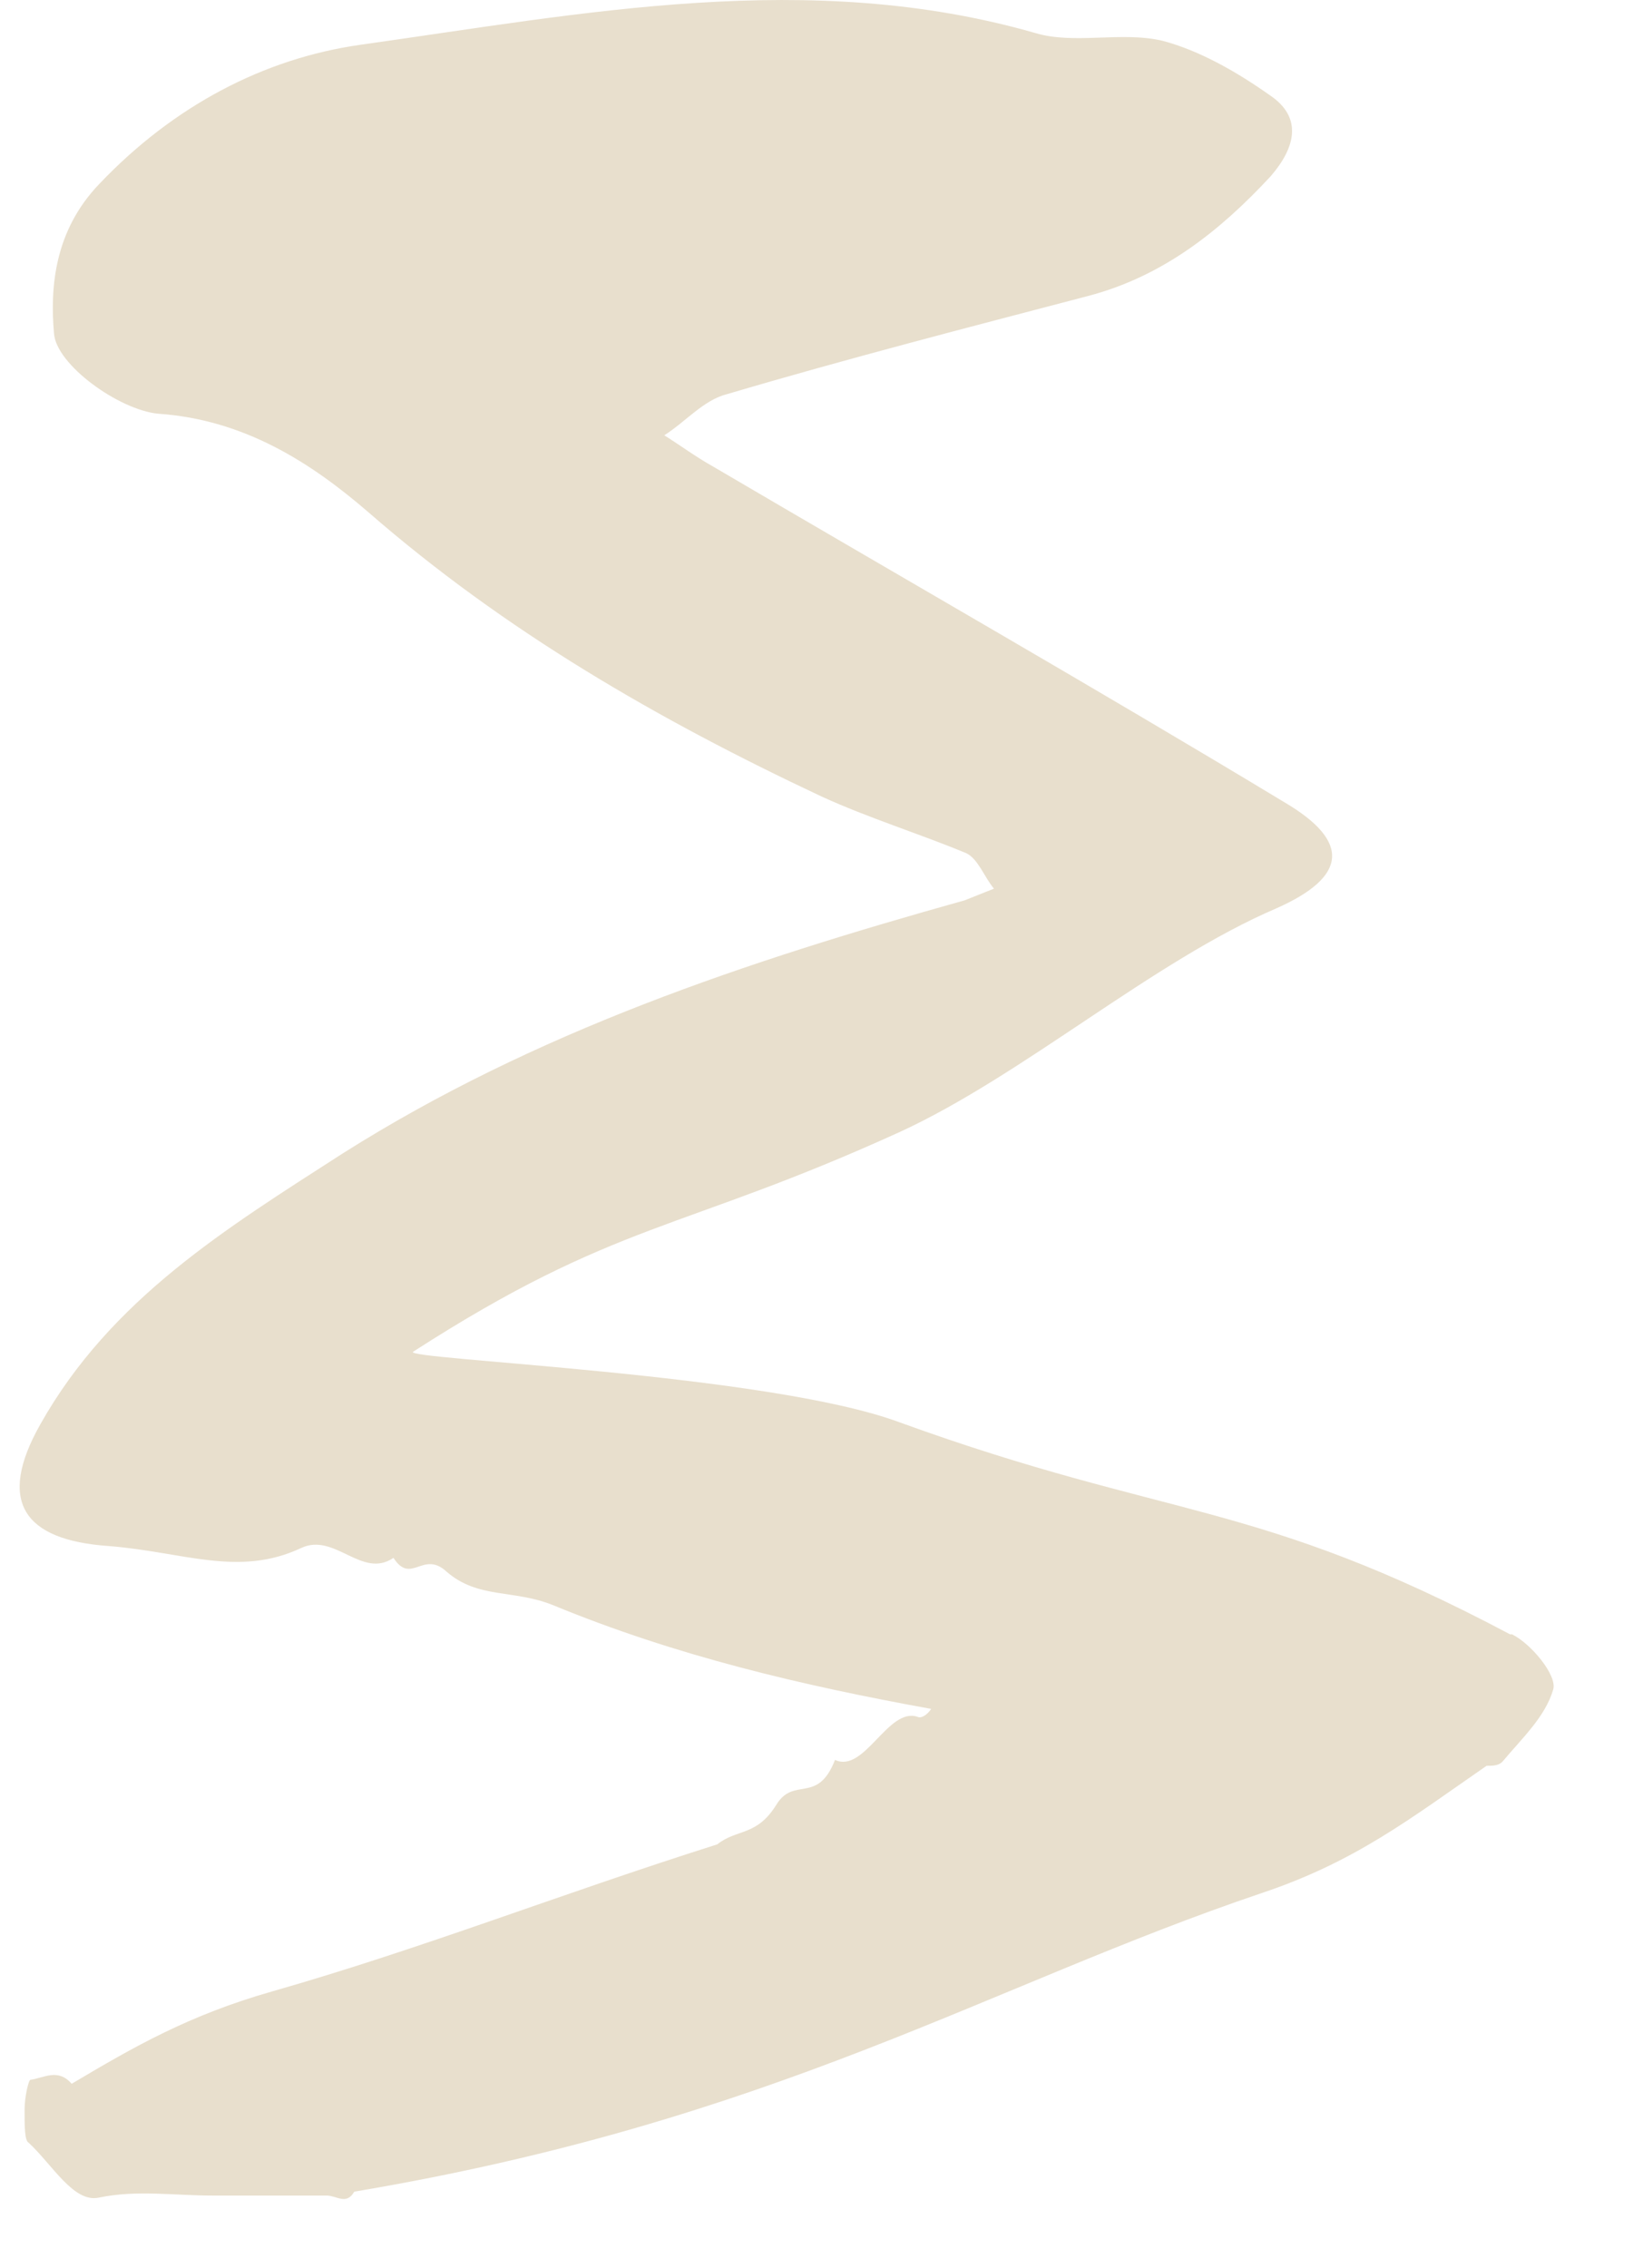 <?xml version="1.0" encoding="UTF-8"?>
<svg xmlns="http://www.w3.org/2000/svg" width="18" height="25" viewBox="0 0 18 25" fill="none">
  <g id="Layer_1">
    <path id="Vector" d="M16.645 18.014C13.833 16.522 12.903 16.76 9.918 15.678C8.469 15.137 4.424 14.986 4.554 14.899C6.803 13.45 7.495 13.58 9.918 12.477C11.281 11.85 12.708 10.595 14.071 10.011C14.85 9.665 14.893 9.276 14.158 8.843C12.081 7.588 9.961 6.377 7.863 5.144C7.669 5.036 7.495 4.906 7.322 4.798C7.56 4.647 7.755 4.409 8.015 4.344C9.334 3.954 10.675 3.608 11.995 3.262C12.816 3.046 13.444 2.549 14.006 1.943C14.287 1.618 14.352 1.294 14.006 1.056C13.639 0.796 13.227 0.559 12.816 0.45C12.362 0.342 11.843 0.494 11.411 0.364C8.923 -0.35 6.436 0.148 3.97 0.494C2.91 0.645 1.915 1.164 1.093 2.029C0.595 2.549 0.552 3.176 0.595 3.673C0.617 4.019 1.309 4.517 1.742 4.56C2.694 4.625 3.429 5.101 4.056 5.642C5.57 6.961 7.258 7.934 9.053 8.778C9.572 9.016 10.134 9.189 10.653 9.405C10.783 9.47 10.848 9.665 10.956 9.795C10.848 9.838 10.74 9.881 10.632 9.924C8.231 10.595 5.895 11.374 3.775 12.715C2.499 13.537 1.223 14.315 0.444 15.7C-0.032 16.543 0.249 16.976 1.201 17.041C2.023 17.106 2.629 17.387 3.321 17.062C3.689 16.889 3.991 17.409 4.337 17.171C4.532 17.473 4.662 17.084 4.921 17.322C5.268 17.625 5.657 17.517 6.09 17.69C7.452 18.252 8.837 18.577 10.264 18.836C10.221 18.901 10.156 18.944 10.113 18.923C9.788 18.814 9.529 19.55 9.204 19.398C9.01 19.896 8.75 19.572 8.555 19.896C8.339 20.242 8.123 20.156 7.906 20.329C6.133 20.891 4.662 21.475 2.996 21.951C2.088 22.21 1.482 22.556 0.79 22.968C0.639 22.794 0.487 22.903 0.336 22.924C0.314 22.924 0.271 23.119 0.271 23.249C0.271 23.249 0.271 23.27 0.271 23.292C0.271 23.422 0.271 23.595 0.314 23.616C0.574 23.854 0.812 24.287 1.093 24.222C1.504 24.136 1.915 24.2 2.347 24.2C2.672 24.2 2.996 24.2 3.342 24.2C3.429 24.2 3.516 24.2 3.602 24.2C3.71 24.2 3.818 24.309 3.905 24.157C8.534 23.378 10.891 21.886 13.898 20.869C14.936 20.523 15.542 20.047 16.386 19.463C16.45 19.463 16.515 19.463 16.559 19.42C16.775 19.161 17.034 18.923 17.121 18.62C17.164 18.468 16.883 18.122 16.667 18.014H16.645Z" fill="#E8DFCD"></path>
  </g>
</svg>
